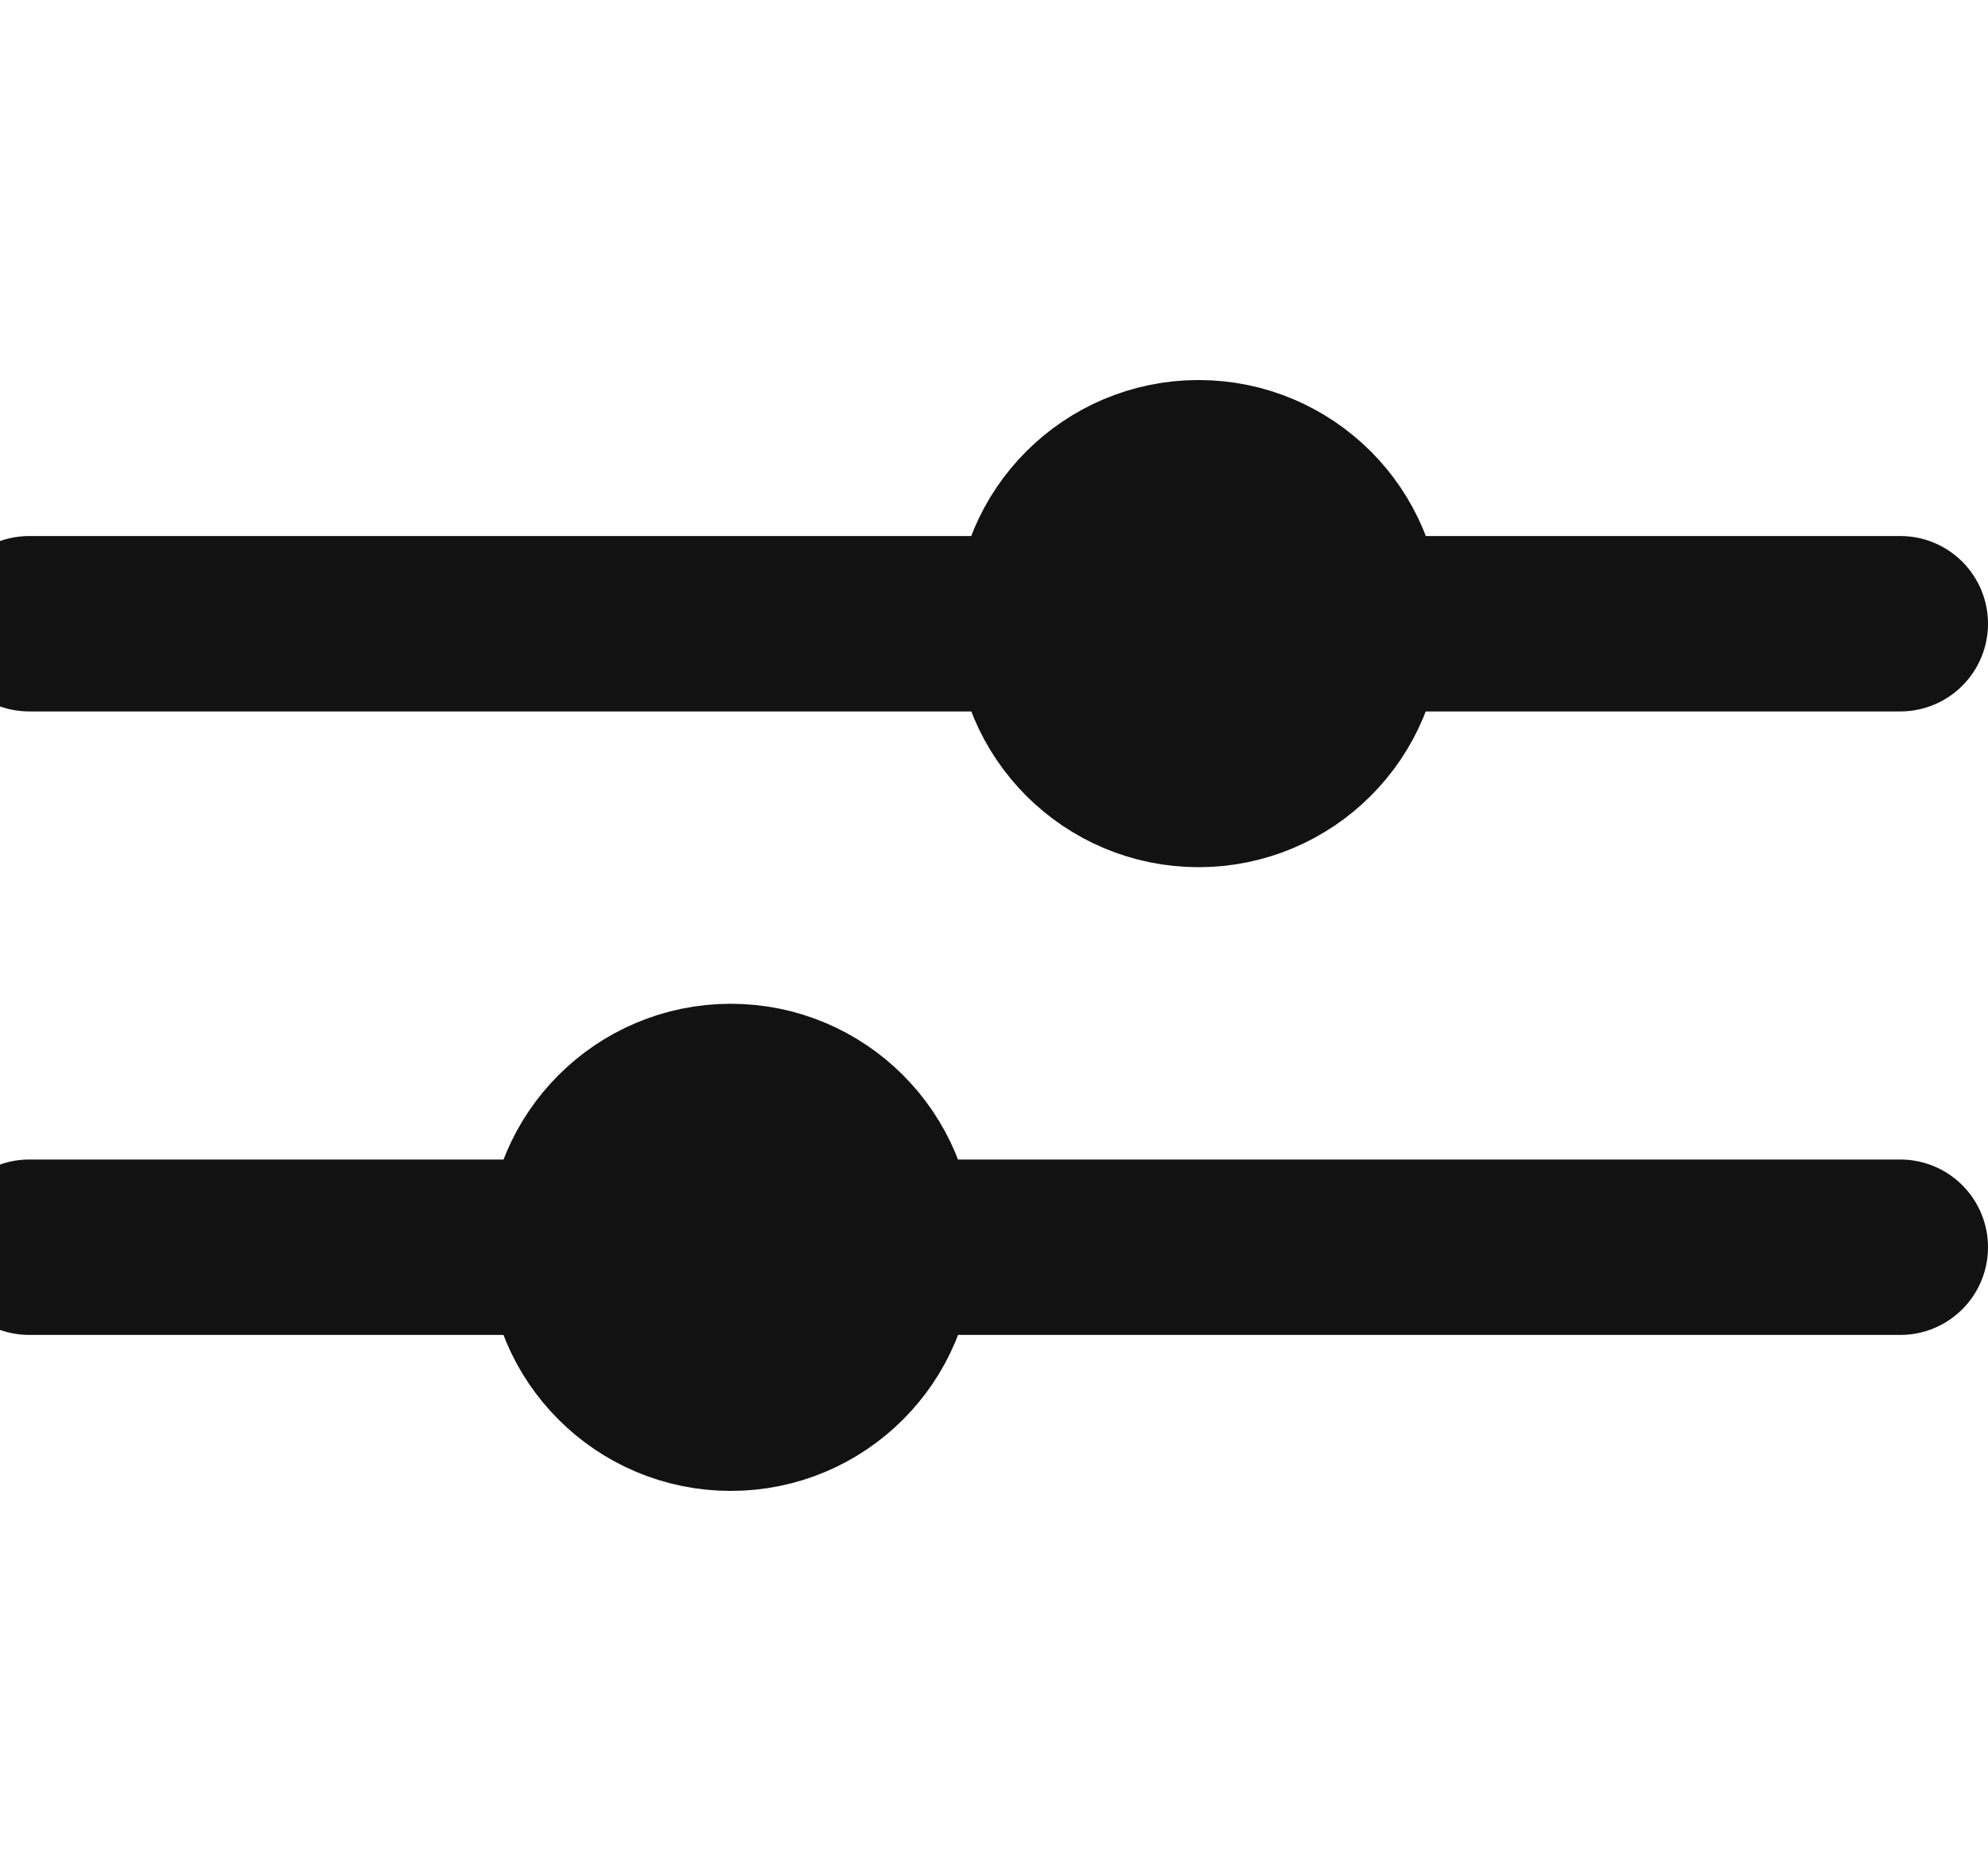 <svg width="17" height="16" viewBox="0 0 17 16" fill="none" xmlns="http://www.w3.org/2000/svg">
<g clipPath="url(#clip0_226_39863)">
<path d="M16.25 5.334L0.25 5.334" stroke="#121212" stroke-width="1.5" stroke-linecap="round"/>
<ellipse cx="10.249" cy="5.333" rx="1.333" ry="1.333" fill="#121212" stroke="#121212" stroke-width="1.5" stroke-linecap="round" stroke-linejoin="round"/>
<circle cx="6.249" cy="10.667" r="1.333" fill="#121212" stroke="#121212" stroke-width="1.5" stroke-linecap="round" stroke-linejoin="round"/>
<path d="M16.25 10.666L0.25 10.666" stroke="#121212" stroke-width="1.5" stroke-linecap="round"/>
</g>
<defs>
<clipPath id="clip0_226_39863">
<rect width="16" height="16" fill="white" transform="translate(0.25)"/>
</clipPath>
</defs>
</svg>
